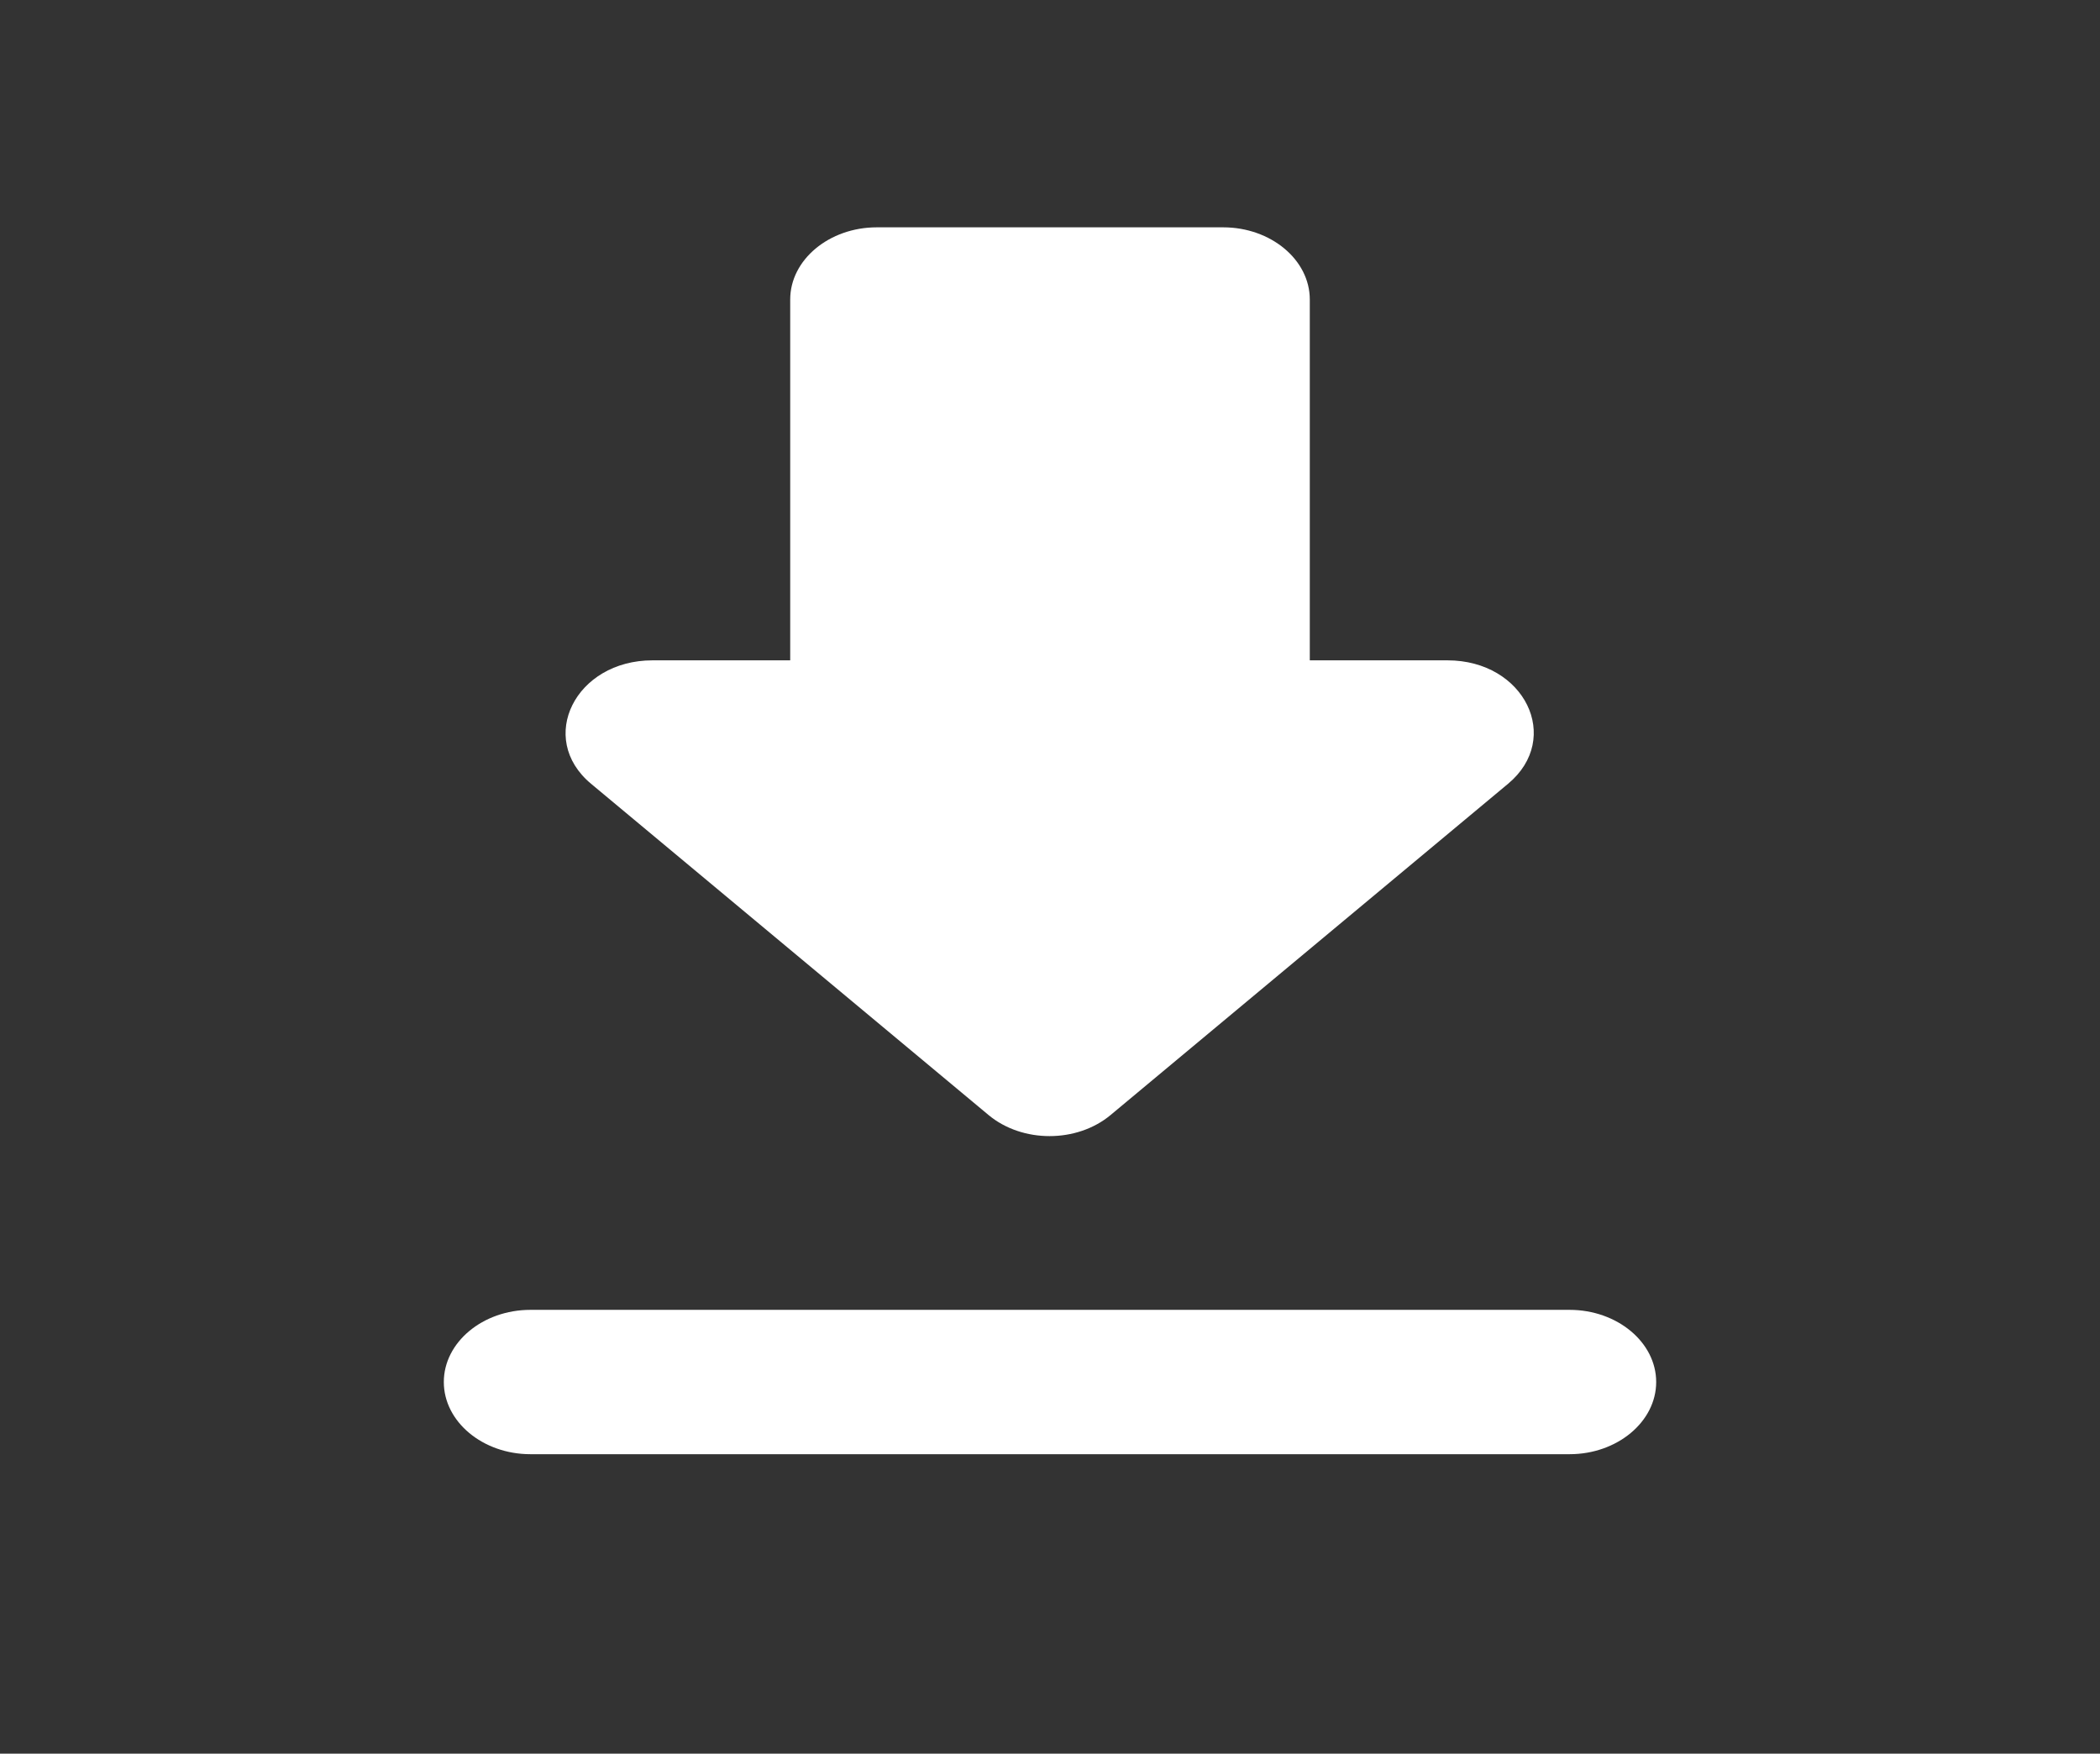 <svg width="97" height="81" viewBox="0 0 97 81" fill="none" xmlns="http://www.w3.org/2000/svg">
<rect x="0" y="0" width="97" height="81" fill="#333333" stroke="none"/>
<g id="download" clip-path="url(#clip0_406_2270)">
<path id="Vector" d="M66.86 30.5H60.5V13.833C60.5 12 58.7 10.5 56.5 10.5H40.5C38.3 10.5 36.5 12 36.5 13.833V30.5H30.14C26.58 30.5 24.78 34.1 27.3 36.2L45.66 51.5C47.22 52.8 49.74 52.8 51.3 51.5L69.66 36.2C72.18 34.1 70.42 30.5 66.86 30.5ZM20.5 63.833C20.5 65.667 22.3 67.167 24.5 67.167H72.5C74.7 67.167 76.5 65.667 76.5 63.833C76.5 62 74.7 60.5 72.5 60.5H24.5C22.3 60.5 20.5 62 20.5 63.833Z" fill="white"/>
</g>
<defs>
<clipPath id="clip0_406_2270">
<rect width="96" height="80" fill="white" transform="translate(0.5 0.5)"/>
</clipPath>
</defs>
</svg>
